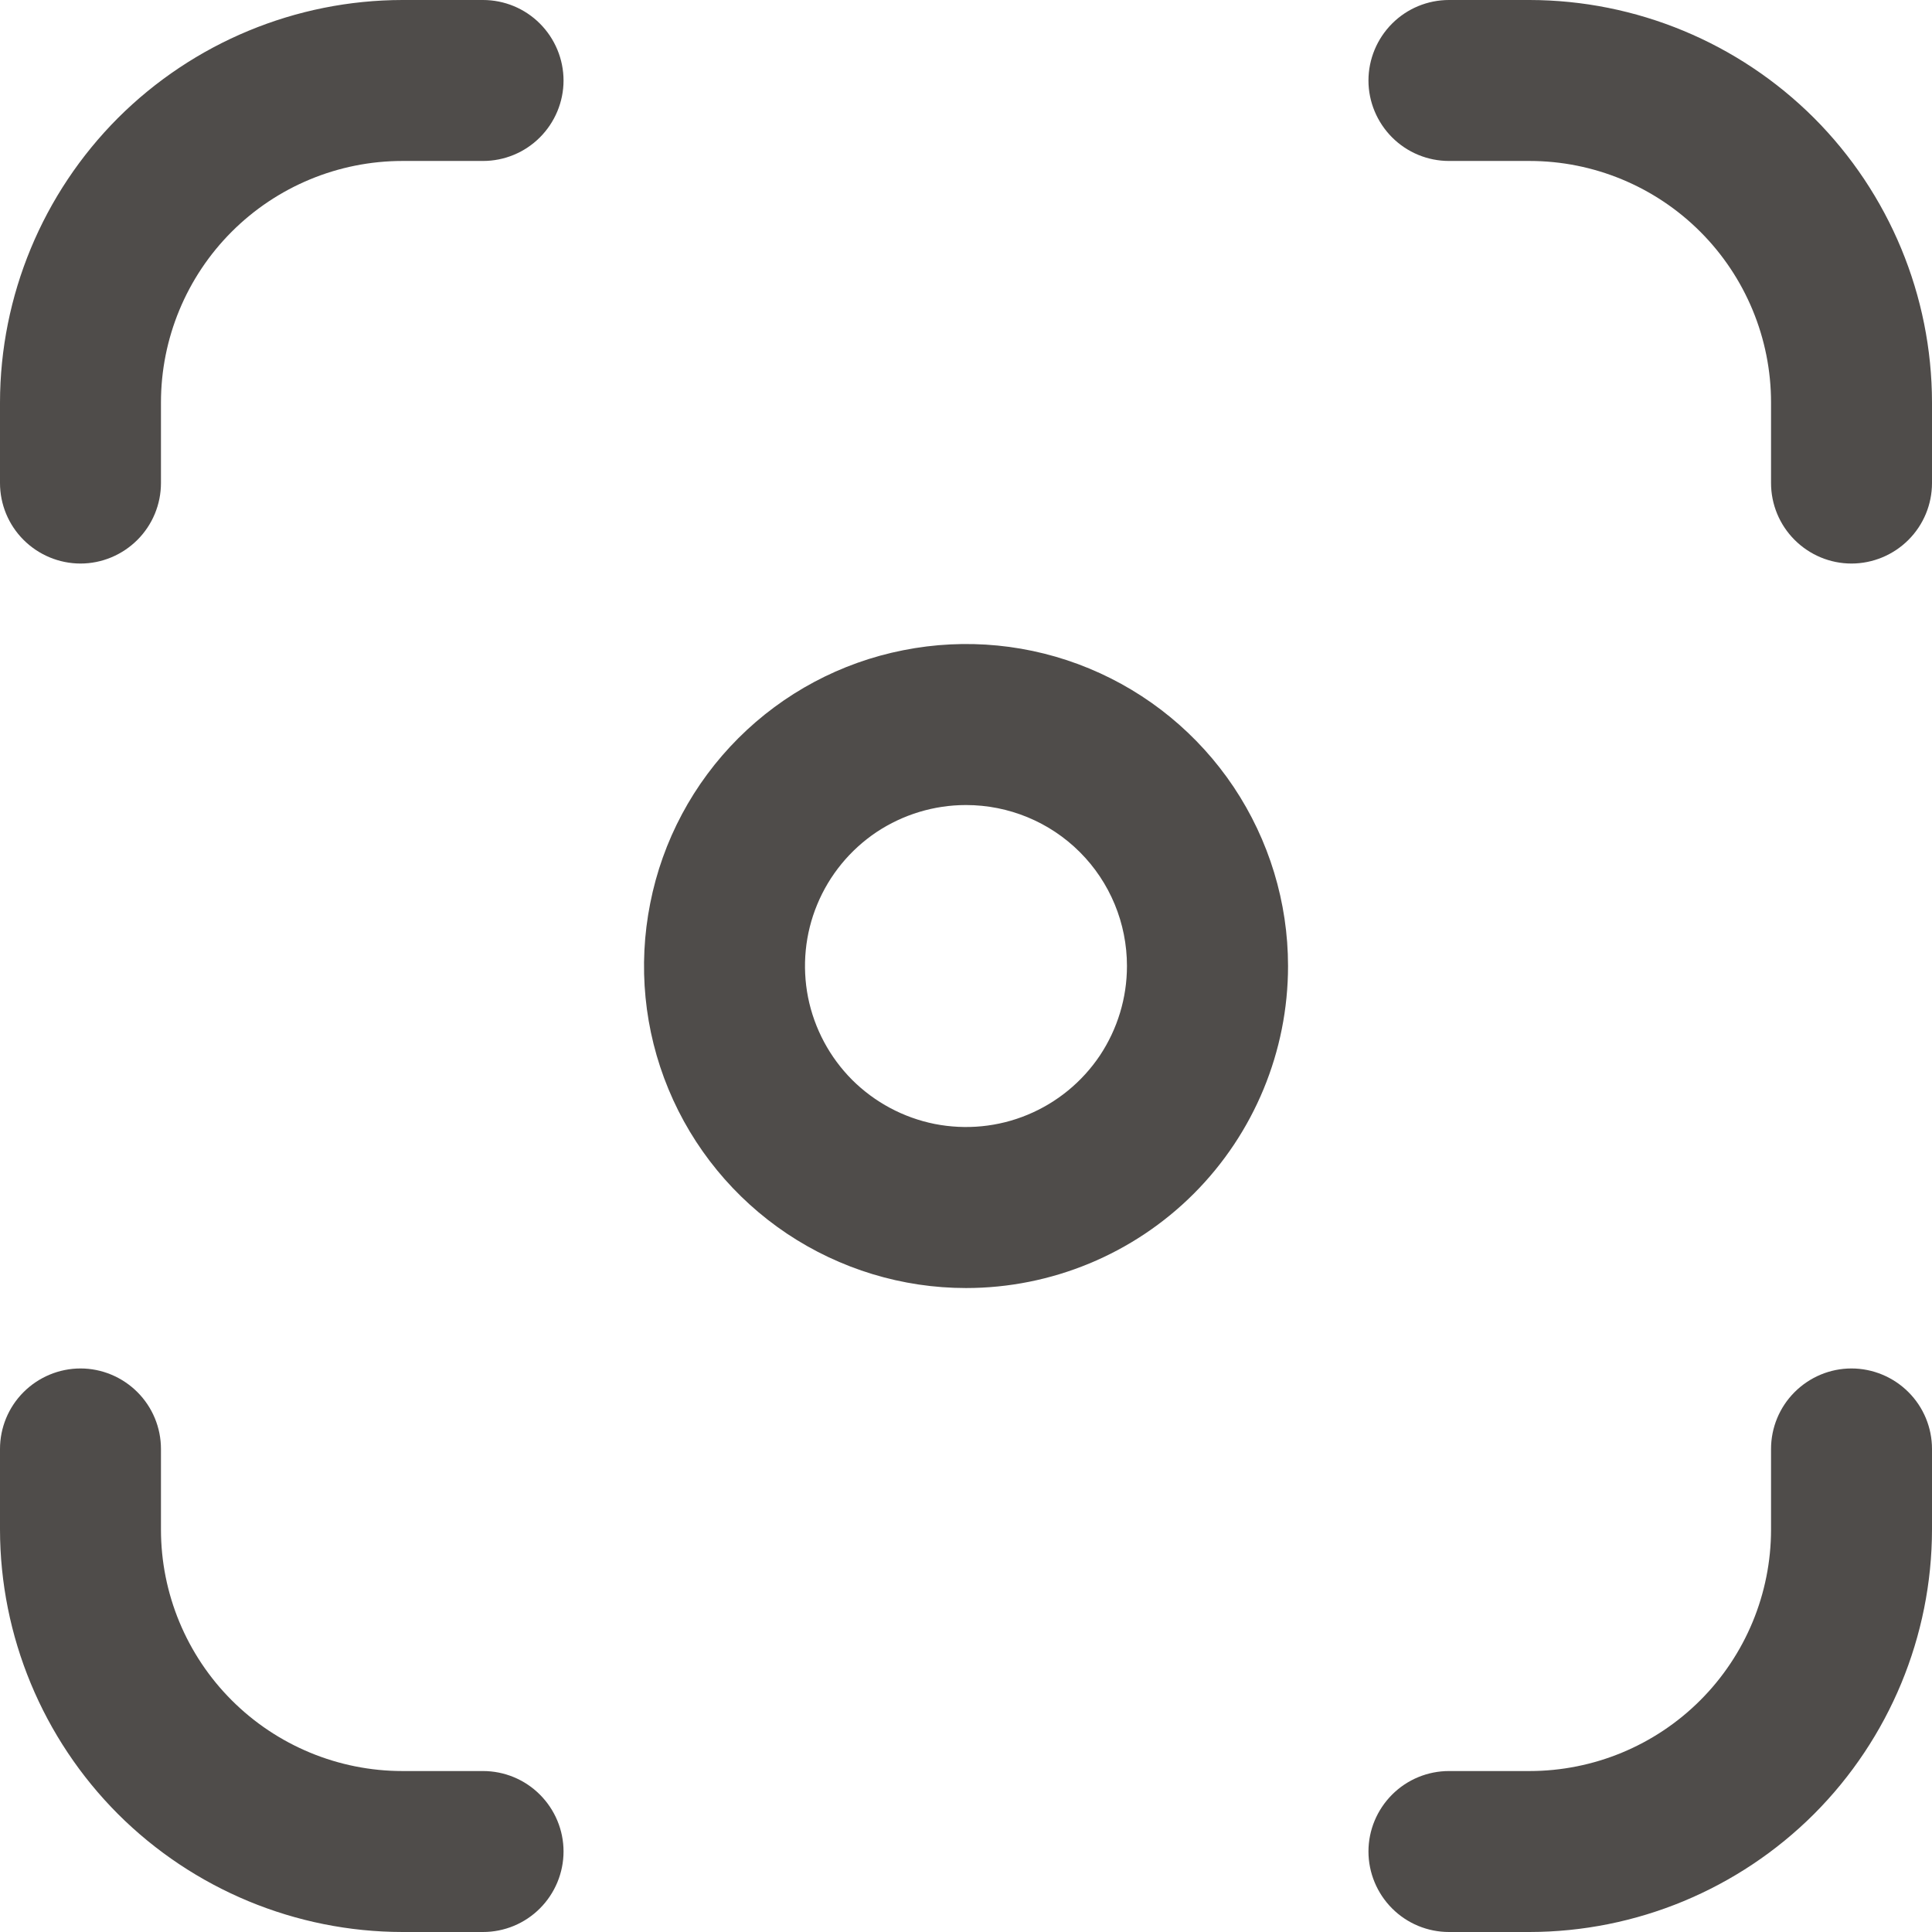 <svg width="16" height="16" viewBox="0 0 16 16" fill="none" xmlns="http://www.w3.org/2000/svg">
<g clip-path="url(#clip0_1902_1143)">
<path d="M12.667 16H12C11.823 16 11.654 15.93 11.529 15.805C11.404 15.68 11.333 15.51 11.333 15.333C11.333 15.156 11.404 14.987 11.529 14.862C11.654 14.737 11.823 14.667 12 14.667H12.667C13.197 14.667 13.706 14.456 14.081 14.081C14.456 13.706 14.667 13.197 14.667 12.667V12C14.667 11.823 14.737 11.654 14.862 11.529C14.987 11.404 15.156 11.333 15.333 11.333C15.51 11.333 15.68 11.404 15.805 11.529C15.93 11.654 16 11.823 16 12V12.667C15.999 13.55 15.647 14.398 15.023 15.023C14.398 15.647 13.55 15.999 12.667 16ZM16 4V3.333C15.999 2.45 15.647 1.602 15.023 0.977C14.398 0.353 13.55 0.001 12.667 0L12 0C11.823 0 11.654 0.07 11.529 0.195C11.404 0.32 11.333 0.49 11.333 0.667C11.333 0.843 11.404 1.013 11.529 1.138C11.654 1.263 11.823 1.333 12 1.333H12.667C13.197 1.333 13.706 1.544 14.081 1.919C14.456 2.294 14.667 2.803 14.667 3.333V4C14.667 4.177 14.737 4.346 14.862 4.471C14.987 4.596 15.156 4.667 15.333 4.667C15.51 4.667 15.68 4.596 15.805 4.471C15.93 4.346 16 4.177 16 4ZM4.667 15.333C4.667 15.156 4.596 14.987 4.471 14.862C4.346 14.737 4.177 14.667 4 14.667H3.333C2.803 14.667 2.294 14.456 1.919 14.081C1.544 13.706 1.333 13.197 1.333 12.667V12C1.333 11.823 1.263 11.654 1.138 11.529C1.013 11.404 0.843 11.333 0.667 11.333C0.49 11.333 0.32 11.404 0.195 11.529C0.07 11.654 0 11.823 0 12L0 12.667C0.001 13.55 0.353 14.398 0.977 15.023C1.602 15.647 2.45 15.999 3.333 16H4C4.177 16 4.346 15.93 4.471 15.805C4.596 15.68 4.667 15.51 4.667 15.333ZM1.333 4V3.333C1.333 2.803 1.544 2.294 1.919 1.919C2.294 1.544 2.803 1.333 3.333 1.333H4C4.177 1.333 4.346 1.263 4.471 1.138C4.596 1.013 4.667 0.843 4.667 0.667C4.667 0.49 4.596 0.32 4.471 0.195C4.346 0.07 4.177 0 4 0L3.333 0C2.45 0.001 1.602 0.353 0.977 0.977C0.353 1.602 0.001 2.45 0 3.333L0 4C0 4.177 0.07 4.346 0.195 4.471C0.32 4.596 0.49 4.667 0.667 4.667C0.843 4.667 1.013 4.596 1.138 4.471C1.263 4.346 1.333 4.177 1.333 4ZM10.667 8C10.667 7.473 10.51 6.957 10.217 6.518C9.924 6.08 9.508 5.738 9.02 5.536C8.533 5.334 7.997 5.282 7.48 5.385C6.962 5.487 6.487 5.741 6.114 6.114C5.741 6.487 5.487 6.962 5.385 7.48C5.282 7.997 5.334 8.533 5.536 9.02C5.738 9.508 6.08 9.924 6.518 10.217C6.957 10.51 7.473 10.667 8 10.667C8.707 10.667 9.386 10.386 9.886 9.886C10.386 9.386 10.667 8.707 10.667 8ZM9.333 8C9.333 8.264 9.255 8.521 9.109 8.741C8.962 8.96 8.754 9.131 8.51 9.232C8.267 9.333 7.999 9.359 7.74 9.308C7.481 9.256 7.244 9.129 7.057 8.943C6.871 8.756 6.744 8.519 6.692 8.26C6.641 8.001 6.667 7.733 6.768 7.49C6.869 7.246 7.04 7.038 7.259 6.891C7.479 6.745 7.736 6.667 8 6.667C8.354 6.667 8.693 6.807 8.943 7.057C9.193 7.307 9.333 7.646 9.333 8Z" fill="#4F4C4A"/>
</g>
<defs>
<clipPath id="clip0_1902_1143">
<rect width="16" height="16" fill="white"/>
</clipPath>
</defs>
</svg>
